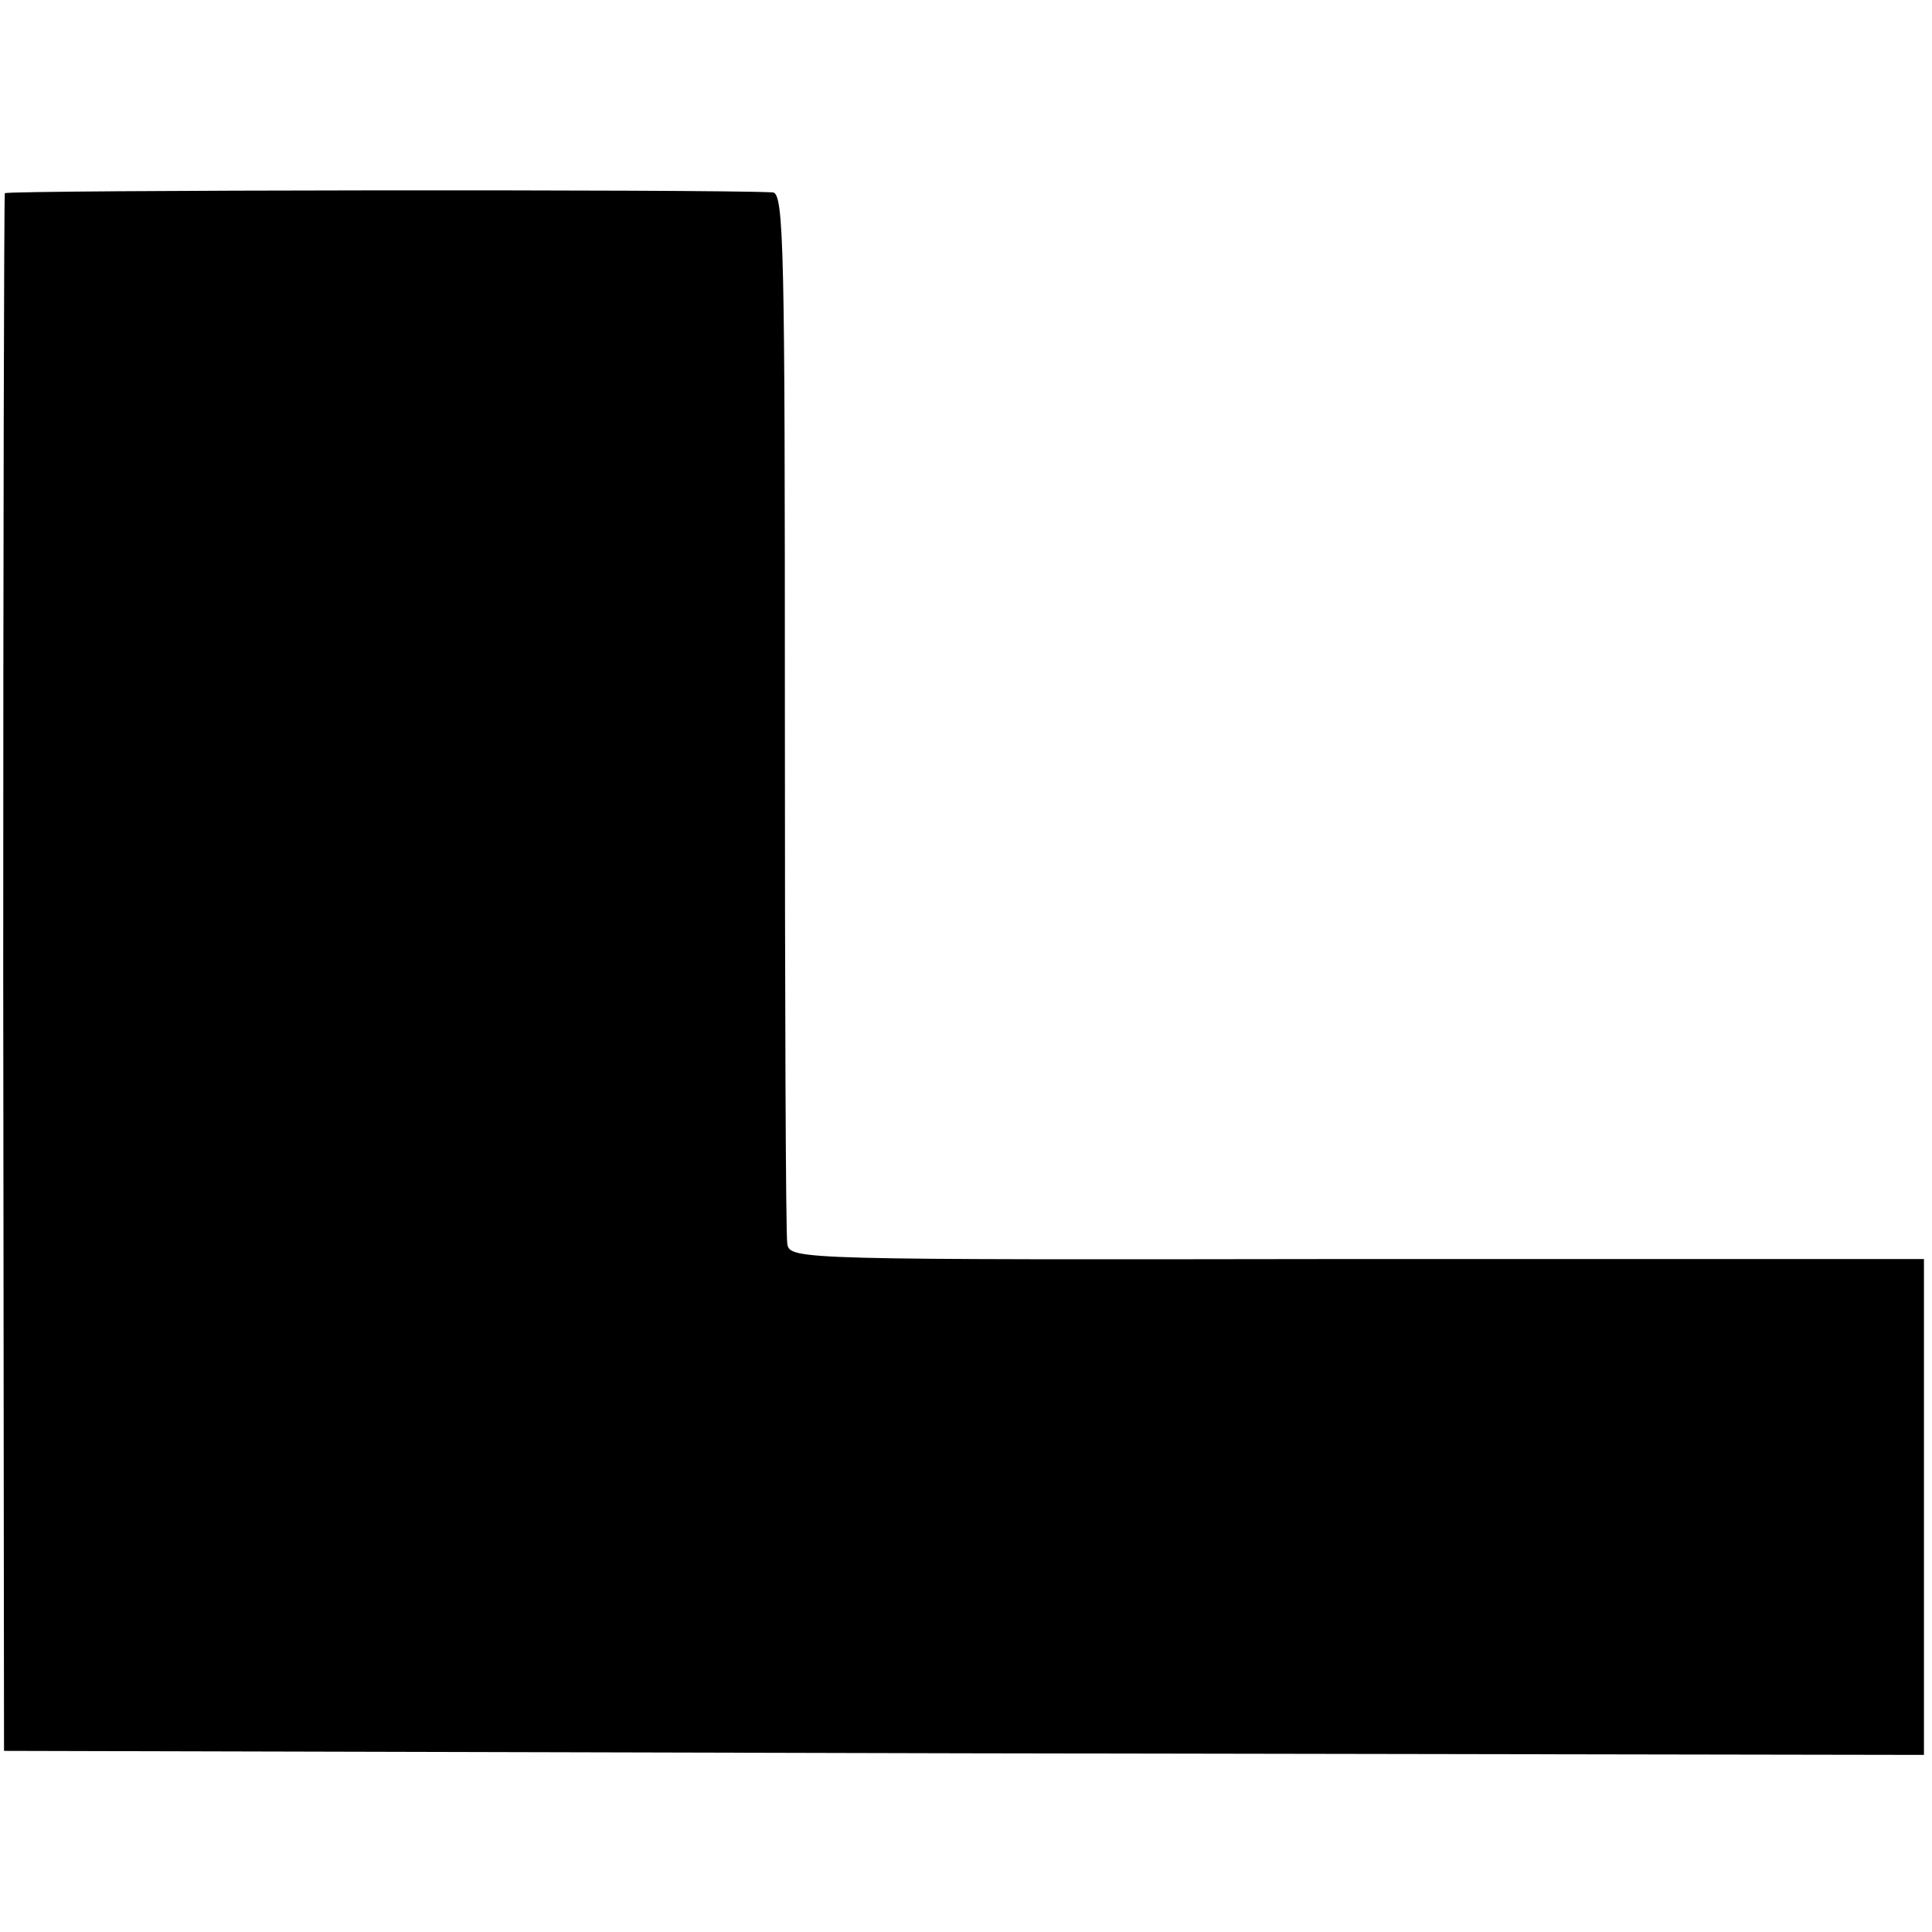 <?xml version="1.0" standalone="no"?>
<!DOCTYPE svg PUBLIC "-//W3C//DTD SVG 20010904//EN"
 "http://www.w3.org/TR/2001/REC-SVG-20010904/DTD/svg10.dtd">
<svg version="1.0" xmlns="http://www.w3.org/2000/svg"
 width="240pt" height="240pt" viewBox="0 0 240 240"
 preserveAspectRatio="xMidYMid meet">
<g transform="translate(0,240) scale(0.1,-0.1)"
fill="#000000" stroke="none">
<path d="M6 2160 c-1 -3 -2 -439 -2 -970 l1 -965 1193 -3 1192 -2 0 308 0 308
-704 0 c-697 -1 -705 -1 -708 19 -2 11 -3 309 -3 663 0 569 -1 642 -15 643
-69 4 -952 3 -954 -1z"/>
</g>
</svg>
